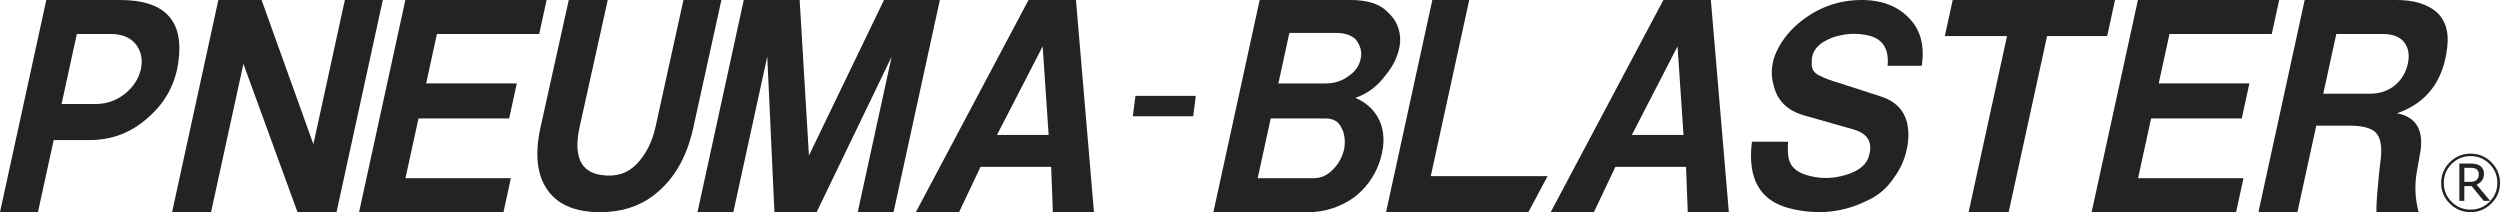 <?xml version="1.0" encoding="UTF-8"?><svg xmlns="http://www.w3.org/2000/svg" width="166.836" height="14.159" viewBox="0 0 166.836 14.159"><g id="a"/><g id="b"><g id="c"><g><path d="M3.09,0h4.925c2.955,0,4.254,1.351,3.899,4.055-.19,1.512-.863,2.773-2.021,3.78-1.111,1.009-2.417,1.513-3.918,1.513H3.582l-1.05,4.81H0L3.09,0Zm1.018,6.942h2.251c.75,0,1.41-.229,1.979-.687,.569-.458,.924-1.009,1.064-1.65,.129-.595,.033-1.123-.288-1.581-.359-.504-.938-.756-1.735-.756h-2.251l-1.02,4.674Z" fill="#222324"/><path d="M11.483,14.159L14.572,0h2.884l3.458,9.623L23.014,0h2.533l-3.09,14.159h-2.603l-3.61-9.897-2.16,9.897h-2.603Z" fill="#222324"/><path d="M23.962,14.159L27.052,0h9.426l-.495,2.268h-6.824l-.72,3.299h6.05l-.51,2.338h-6.05l-.871,3.986h7.036l-.495,2.268h-9.639Z" fill="#222324"/><path d="M37.956,0h2.603l-1.874,8.453c-.431,1.971,.061,3.047,1.475,3.231,.954,.137,1.737-.115,2.346-.756,.608-.641,1.024-1.466,1.244-2.474L45.61,0h2.532l-1.875,8.522c-.44,2.016-1.332,3.528-2.678,4.536-.958,.733-2.14,1.1-3.547,1.1-1.501,0-2.607-.412-3.318-1.237-.859-1.008-1.079-2.474-.658-4.398L37.956,0Z" fill="#222324"/><path d="M49.635,0h3.729l.62,10.379L58.993,0h3.728l-3.09,14.159h-2.392l2.265-10.379-5.008,10.379h-2.814l-.479-10.379-2.265,10.379h-2.392L49.635,0Z" fill="#222324"/><path d="M61.117,14.159L68.638,0h3.166l1.202,14.159h-2.744l-.114-3.024h-4.713l-1.434,3.024h-2.884Zm5.416-5.154h3.447l-.398-5.911-3.049,5.911Z" fill="#222324"/><polygon points="79.626 7.76 75.597 7.76 75.774 6.398 79.802 6.398 79.626 7.76" fill="#222324"/><path d="M80.974,14.159l3.089-14.159h6.051c1.125,0,1.938,.252,2.438,.756,.629,.55,.926,1.237,.886,2.062-.076,.78-.4,1.513-.972,2.2-.536,.733-1.209,1.238-2.019,1.512,.857,.366,1.432,.962,1.721,1.787,.252,.779,.203,1.65-.148,2.613-.341,.916-.904,1.672-1.691,2.268-.937,.641-1.945,.962-3.024,.962h-6.331Zm2.956-2.268h3.73c.515,0,.959-.205,1.331-.619,.361-.366,.603-.825,.722-1.374,.072-.549,.009-1.007-.193-1.374-.192-.413-.546-.619-1.061-.619h-3.659l-.87,3.986Zm1.381-6.323h3.165c.611,0,1.143-.183,1.598-.55,.388-.275,.632-.641,.732-1.099,.1-.458-.016-.894-.348-1.306-.315-.275-.731-.413-1.247-.413h-3.166l-.734,3.368Z" fill="#222324"/><path d="M92.497,14.159l3.089-14.159h2.462l-2.565,11.754h7.794l-1.283,2.405h-9.498Z" fill="#222324"/><path d="M103.484,14.159L111.006,0h3.167l1.201,14.159h-2.743l-.115-3.024h-4.714l-1.434,3.024h-2.884Zm5.417-5.154h3.447l-.398-5.911-3.049,5.911Z" fill="#222324"/><path d="M116.913,9.459h2.419c-.066,.72,.006,1.238,.214,1.554,.243,.36,.673,.608,1.289,.743,.744,.18,1.511,.158,2.296-.068,.934-.27,1.472-.72,1.608-1.351,.232-.855-.105-1.418-1.013-1.688l-3.319-.946c-1.131-.315-1.813-.991-2.048-2.026-.185-.63-.158-1.283,.081-1.959,.316-.81,.842-1.531,1.579-2.161,1.184-.991,2.518-1.508,4.002-1.554,1.484-.045,2.637,.383,3.454,1.283,.707,.765,.967,1.801,.774,3.106h-2.282c.107-1.125-.322-1.801-1.285-2.026-.791-.18-1.585-.135-2.381,.135-.955,.361-1.419,.901-1.391,1.621-.053,.451,.132,.766,.554,.945,.376,.181,.802,.338,1.28,.473l2.713,.878c1.469,.45,2.086,1.531,1.85,3.242-.13,.811-.426,1.531-.886,2.161-.479,.721-1.076,1.238-1.79,1.553-1.606,.81-3.328,.991-5.165,.54-2.013-.495-2.864-1.981-2.552-4.458Z" fill="#222324"/><path d="M129.788,2.405l.525-2.405h10.833l-.524,2.405h-4.01l-2.565,11.753h-2.673l2.564-11.753h-4.15Z" fill="#222324"/><path d="M139.583,14.159l3.089-14.159h9.428l-.495,2.268h-6.825l-.72,3.299h6.051l-.509,2.338h-6.049l-.871,3.986h7.035l-.494,2.268h-9.639Z" fill="#222324"/><path d="M153.802,0h6.121c1.173,0,2.074,.275,2.704,.825,.584,.55,.812,1.329,.687,2.338-.255,2.245-1.373,3.711-3.352,4.398,1.217,.229,1.745,1.031,1.586,2.405l-.275,1.582c-.145,.87-.098,1.741,.133,2.611h-2.814c-.013-.367,.018-.939,.094-1.718,.056-.687,.121-1.306,.194-1.856,.096-.871-.031-1.467-.384-1.788-.316-.275-.896-.412-1.739-.412h-2.182l-1.259,5.773h-2.602l3.088-14.159Zm1.24,6.255h3.095c.702,0,1.287-.207,1.753-.619,.407-.366,.672-.825,.792-1.375,.121-.55,.056-1.007-.191-1.374-.286-.413-.78-.619-1.485-.619h-3.094l-.87,3.987Z" fill="#222324"/></g><path d="M166.836,12.207c0,.537-.193,.997-.578,1.378-.385,.382-.847,.573-1.386,.573s-1.001-.19-1.386-.573c-.385-.381-.578-.841-.578-1.378s.193-.997,.578-1.381c.385-.382,.847-.574,1.386-.574s1.001,.192,1.386,.574c.385,.384,.578,.843,.578,1.381Zm-.177,0c0-.496-.174-.917-.522-1.266-.348-.348-.769-.523-1.265-.523s-.917,.175-1.265,.523c-.348,.348-.522,.77-.522,1.266s.174,.915,.522,1.261c.348,.348,.77,.521,1.264,.521s.915-.173,1.264-.521c.348-.346,.523-.767,.523-1.261Zm-.476,1.2h-.431l-.813-.991h-.483v.991h-.332v-2.494h.713c.29,0,.504,.045,.64,.134,.193,.125,.289,.309,.289,.552,0,.339-.164,.58-.491,.722l.907,1.086Zm-.761-1.795c0-.145-.054-.254-.162-.325-.088-.059-.222-.088-.403-.088h-.401v.94h.345c.221,0,.38-.044,.476-.131s.144-.219,.144-.394Z" fill="#222324"/></g></g></svg>